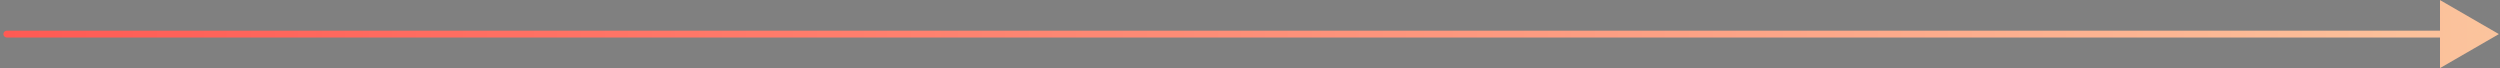 <svg xmlns="http://www.w3.org/2000/svg" xmlns:xlink="http://www.w3.org/1999/xlink" viewBox="0 0 1100 30"><rect x="0" y="0" width="1100" height="30" fill="#808080" stroke="none"/><defs><style>.cls-1,.cls-3{fill:none;}.cls-2{isolation:isolate;}.cls-3{stroke-linecap:round;stroke-miterlimit:10;stroke-width:3px;stroke:url(#未命名漸層_5);}.cls-4{fill:url(#未命名漸層_5-2);}.cls-5{clip-path:url(#clip-path);}.cls-6,.cls-7{opacity:0.9;mix-blend-mode:screen;}.cls-6{fill:url(#radial-gradient);}.cls-7{fill:url(#radial-gradient-2);}</style><linearGradient id="未命名漸層_5" x1="1.5" y1="15" x2="1101" y2="15" gradientUnits="userSpaceOnUse"><stop offset="0" stop-color="#ff5a54"/><stop offset="1" stop-color="#fbc49d"/></linearGradient><linearGradient id="未命名漸層_5-2" xlink:href="#未命名漸層_5"/><clipPath id="clip-path"><rect class="cls-1" x="-390" y="310" width="1920" height="880"/></clipPath><radialGradient id="radial-gradient" cx="344.36" cy="3510.04" r="162.79" gradientTransform="matrix(-2.68, -0.15, -0.18, 2.3, 1811.48, -7738.86)" gradientUnits="userSpaceOnUse"><stop offset="0" stop-color="#fff"/><stop offset="0.16" stop-color="#a4a4a4"/><stop offset="0.36" stop-color="#575757"/><stop offset="0.49" stop-color="#333"/><stop offset="0.64" stop-color="#181818"/><stop offset="0.75" stop-color="#0b0b0b"/><stop offset="0.84" stop-color="#050505"/><stop offset="1"/></radialGradient><radialGradient id="radial-gradient-2" cx="345.71" cy="5311.61" r="162.79" gradientTransform="matrix(-2.69, 0, 0, 0.56, 1194.14, -2674.93)" xlink:href="#radial-gradient"/></defs><g class="cls-2"><g id="圖層_1" data-name="圖層 1"><line class="cls-3" x1="3" y1="15" x2="1077.97" y2="15"/><polygon class="cls-4" points="1073.6 29.96 1099.5 15 1073.6 0.04 1073.6 29.96"/><g class="cls-5"><ellipse class="cls-6" cx="259.12" cy="279.6" rx="561.52" ry="481.07" transform="translate(-111.43 369.14) rotate(-60.76)"/><ellipse class="cls-7" cx="259.12" cy="279.61" rx="561.07" ry="116.13" transform="translate(-116.99 341.8) rotate(-56.57)"/></g></g></g></svg>